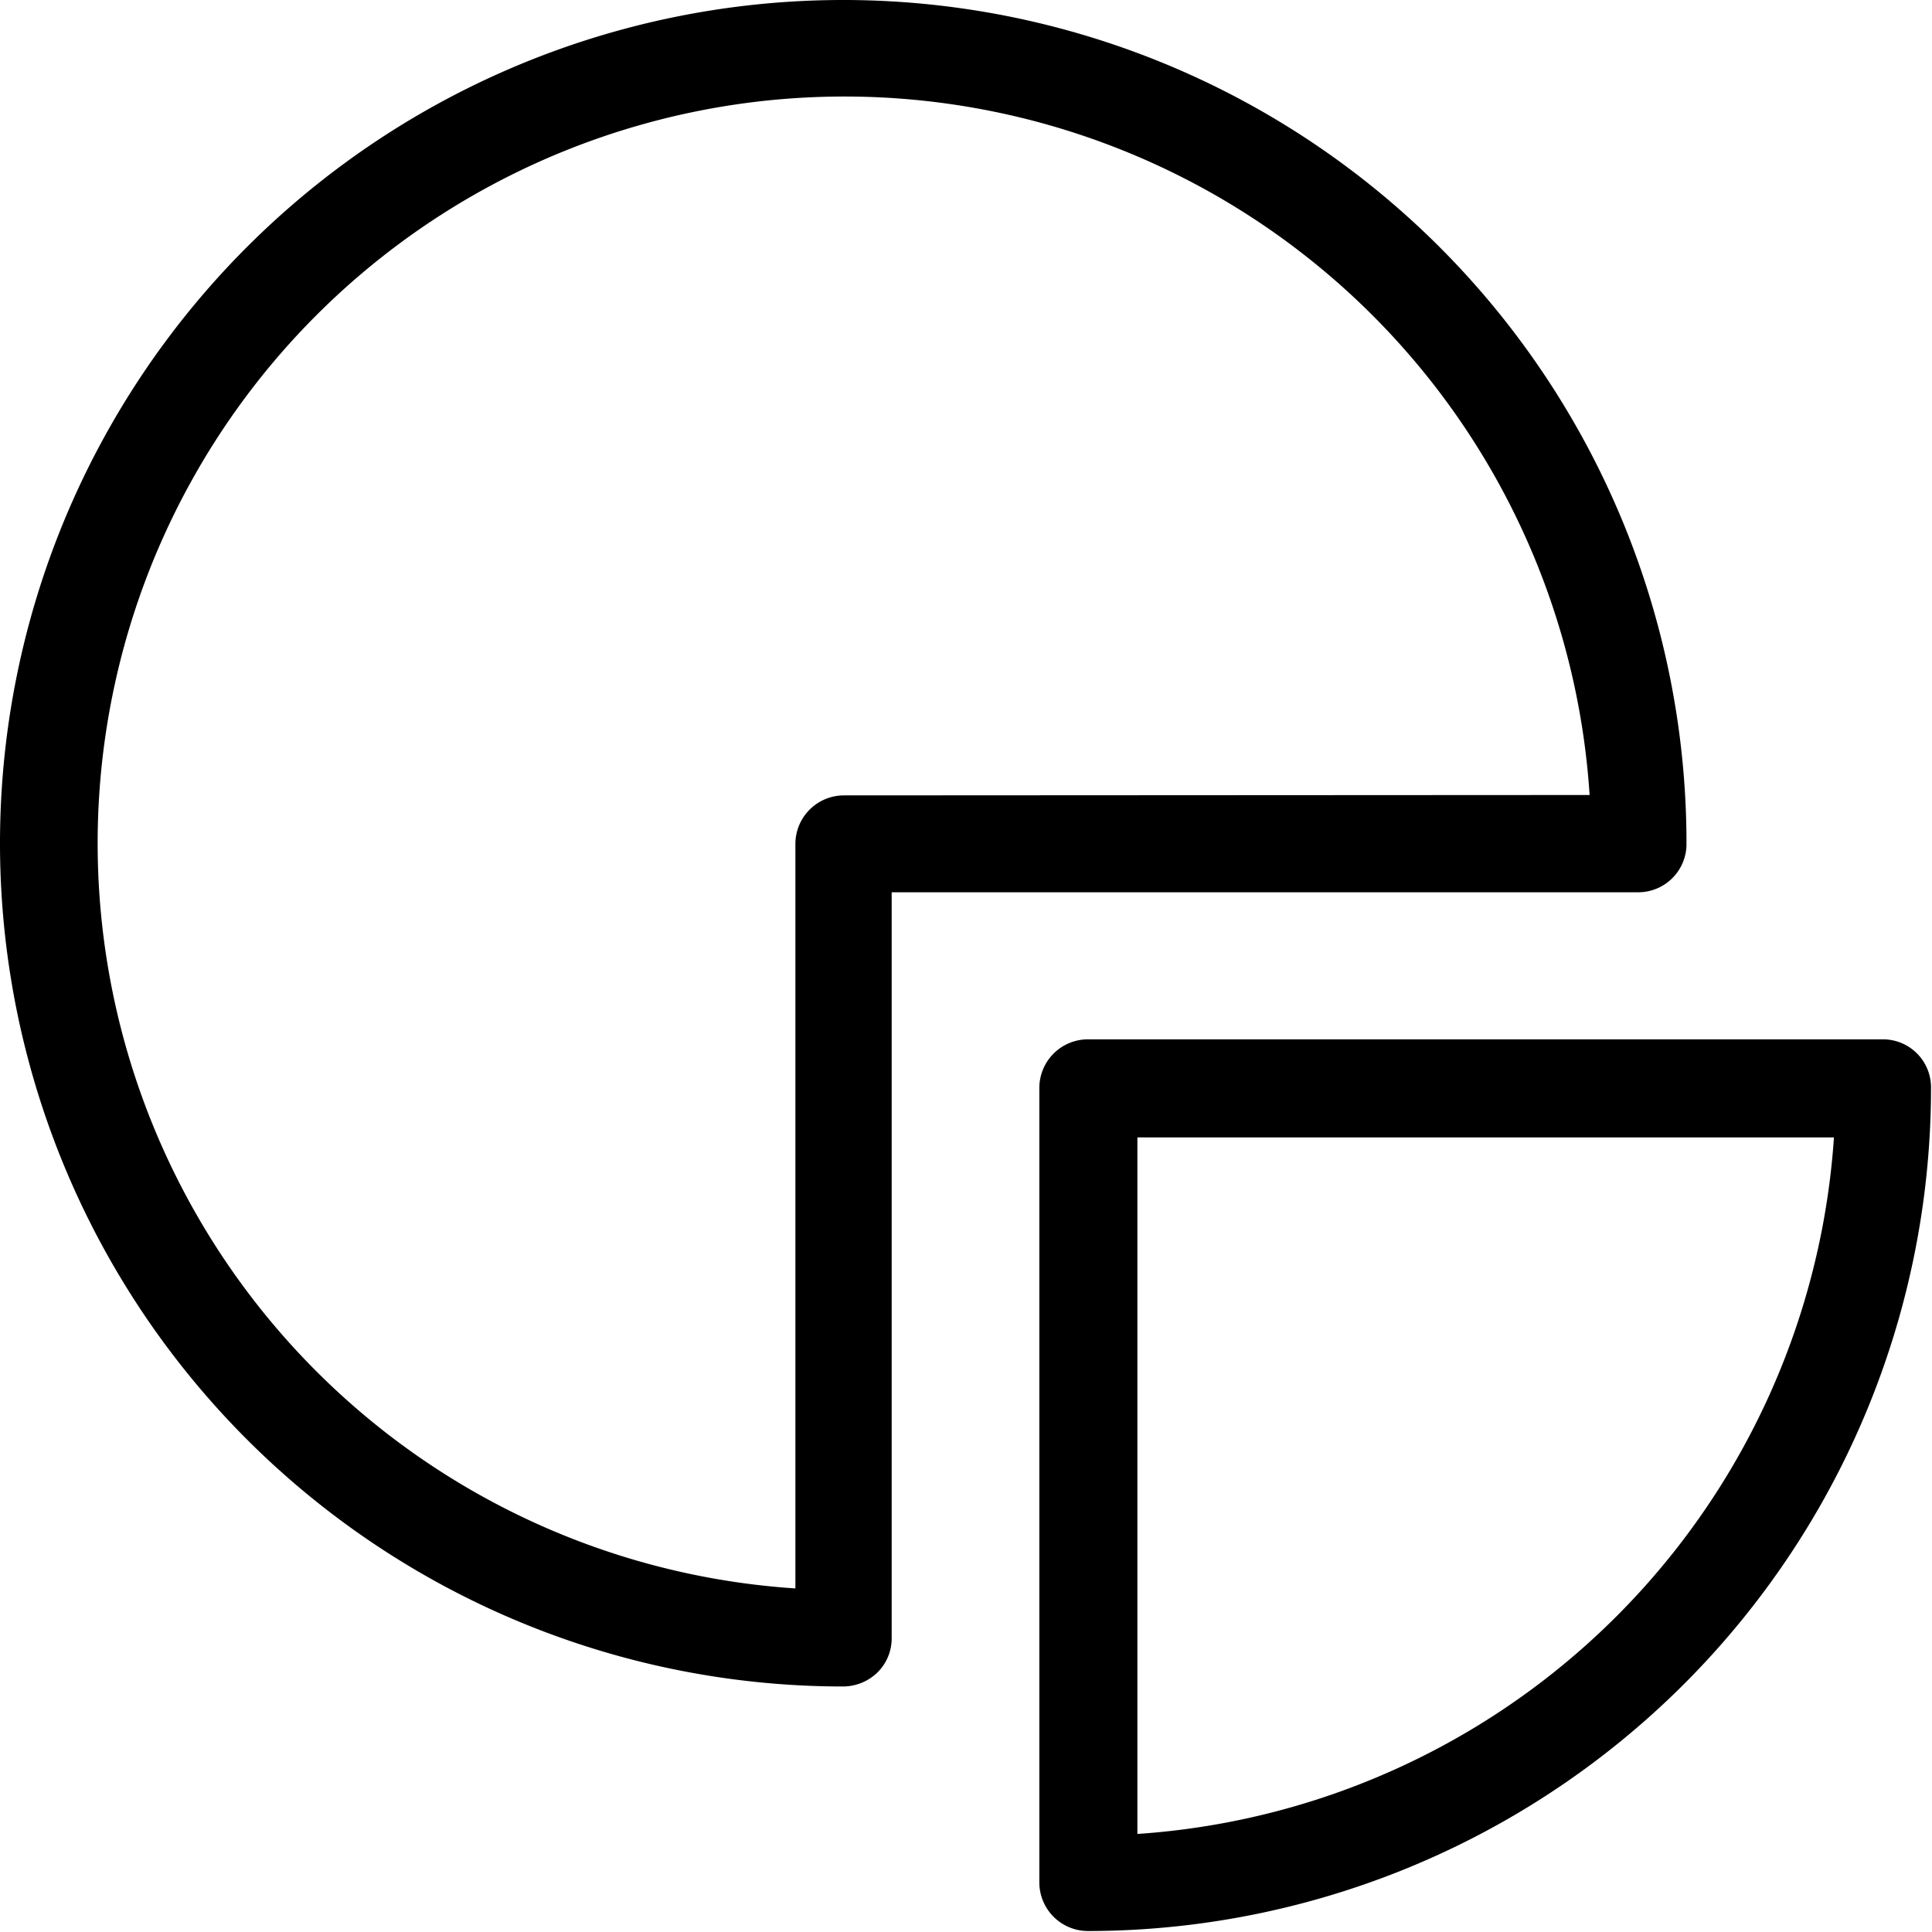<svg xmlns="http://www.w3.org/2000/svg" width="98.52" height="98.52" viewBox="0 0 98.52 98.52"><title>Asset 3</title><g id="8d349202-e6d7-405c-8524-67af81f8bbf8" data-name="Layer 2"><g id="73a75116-7ea4-4e9b-b1d2-d0da28417e85" data-name="Layer 1"><path d="M86,43A43,43,0,1,0,43,86a2.53,2.53,0,0,0,1.75-.72,2.44,2.44,0,0,0,.72-1.75V45.5H83.57A2.46,2.46,0,0,0,86,43ZM43,40.56A2.48,2.48,0,0,0,40.56,43V81a38.08,38.08,0,1,1,40.5-40.46Z"/><path d="M96.07,53H55.51A2.48,2.48,0,0,0,53,55.51V96a2.48,2.48,0,0,0,2.47,2.47,43,43,0,0,0,43-43A2.45,2.45,0,0,0,96.07,53ZM58,93.52V58H93.52A38.17,38.17,0,0,1,58,93.52Z"/></g></g></svg>